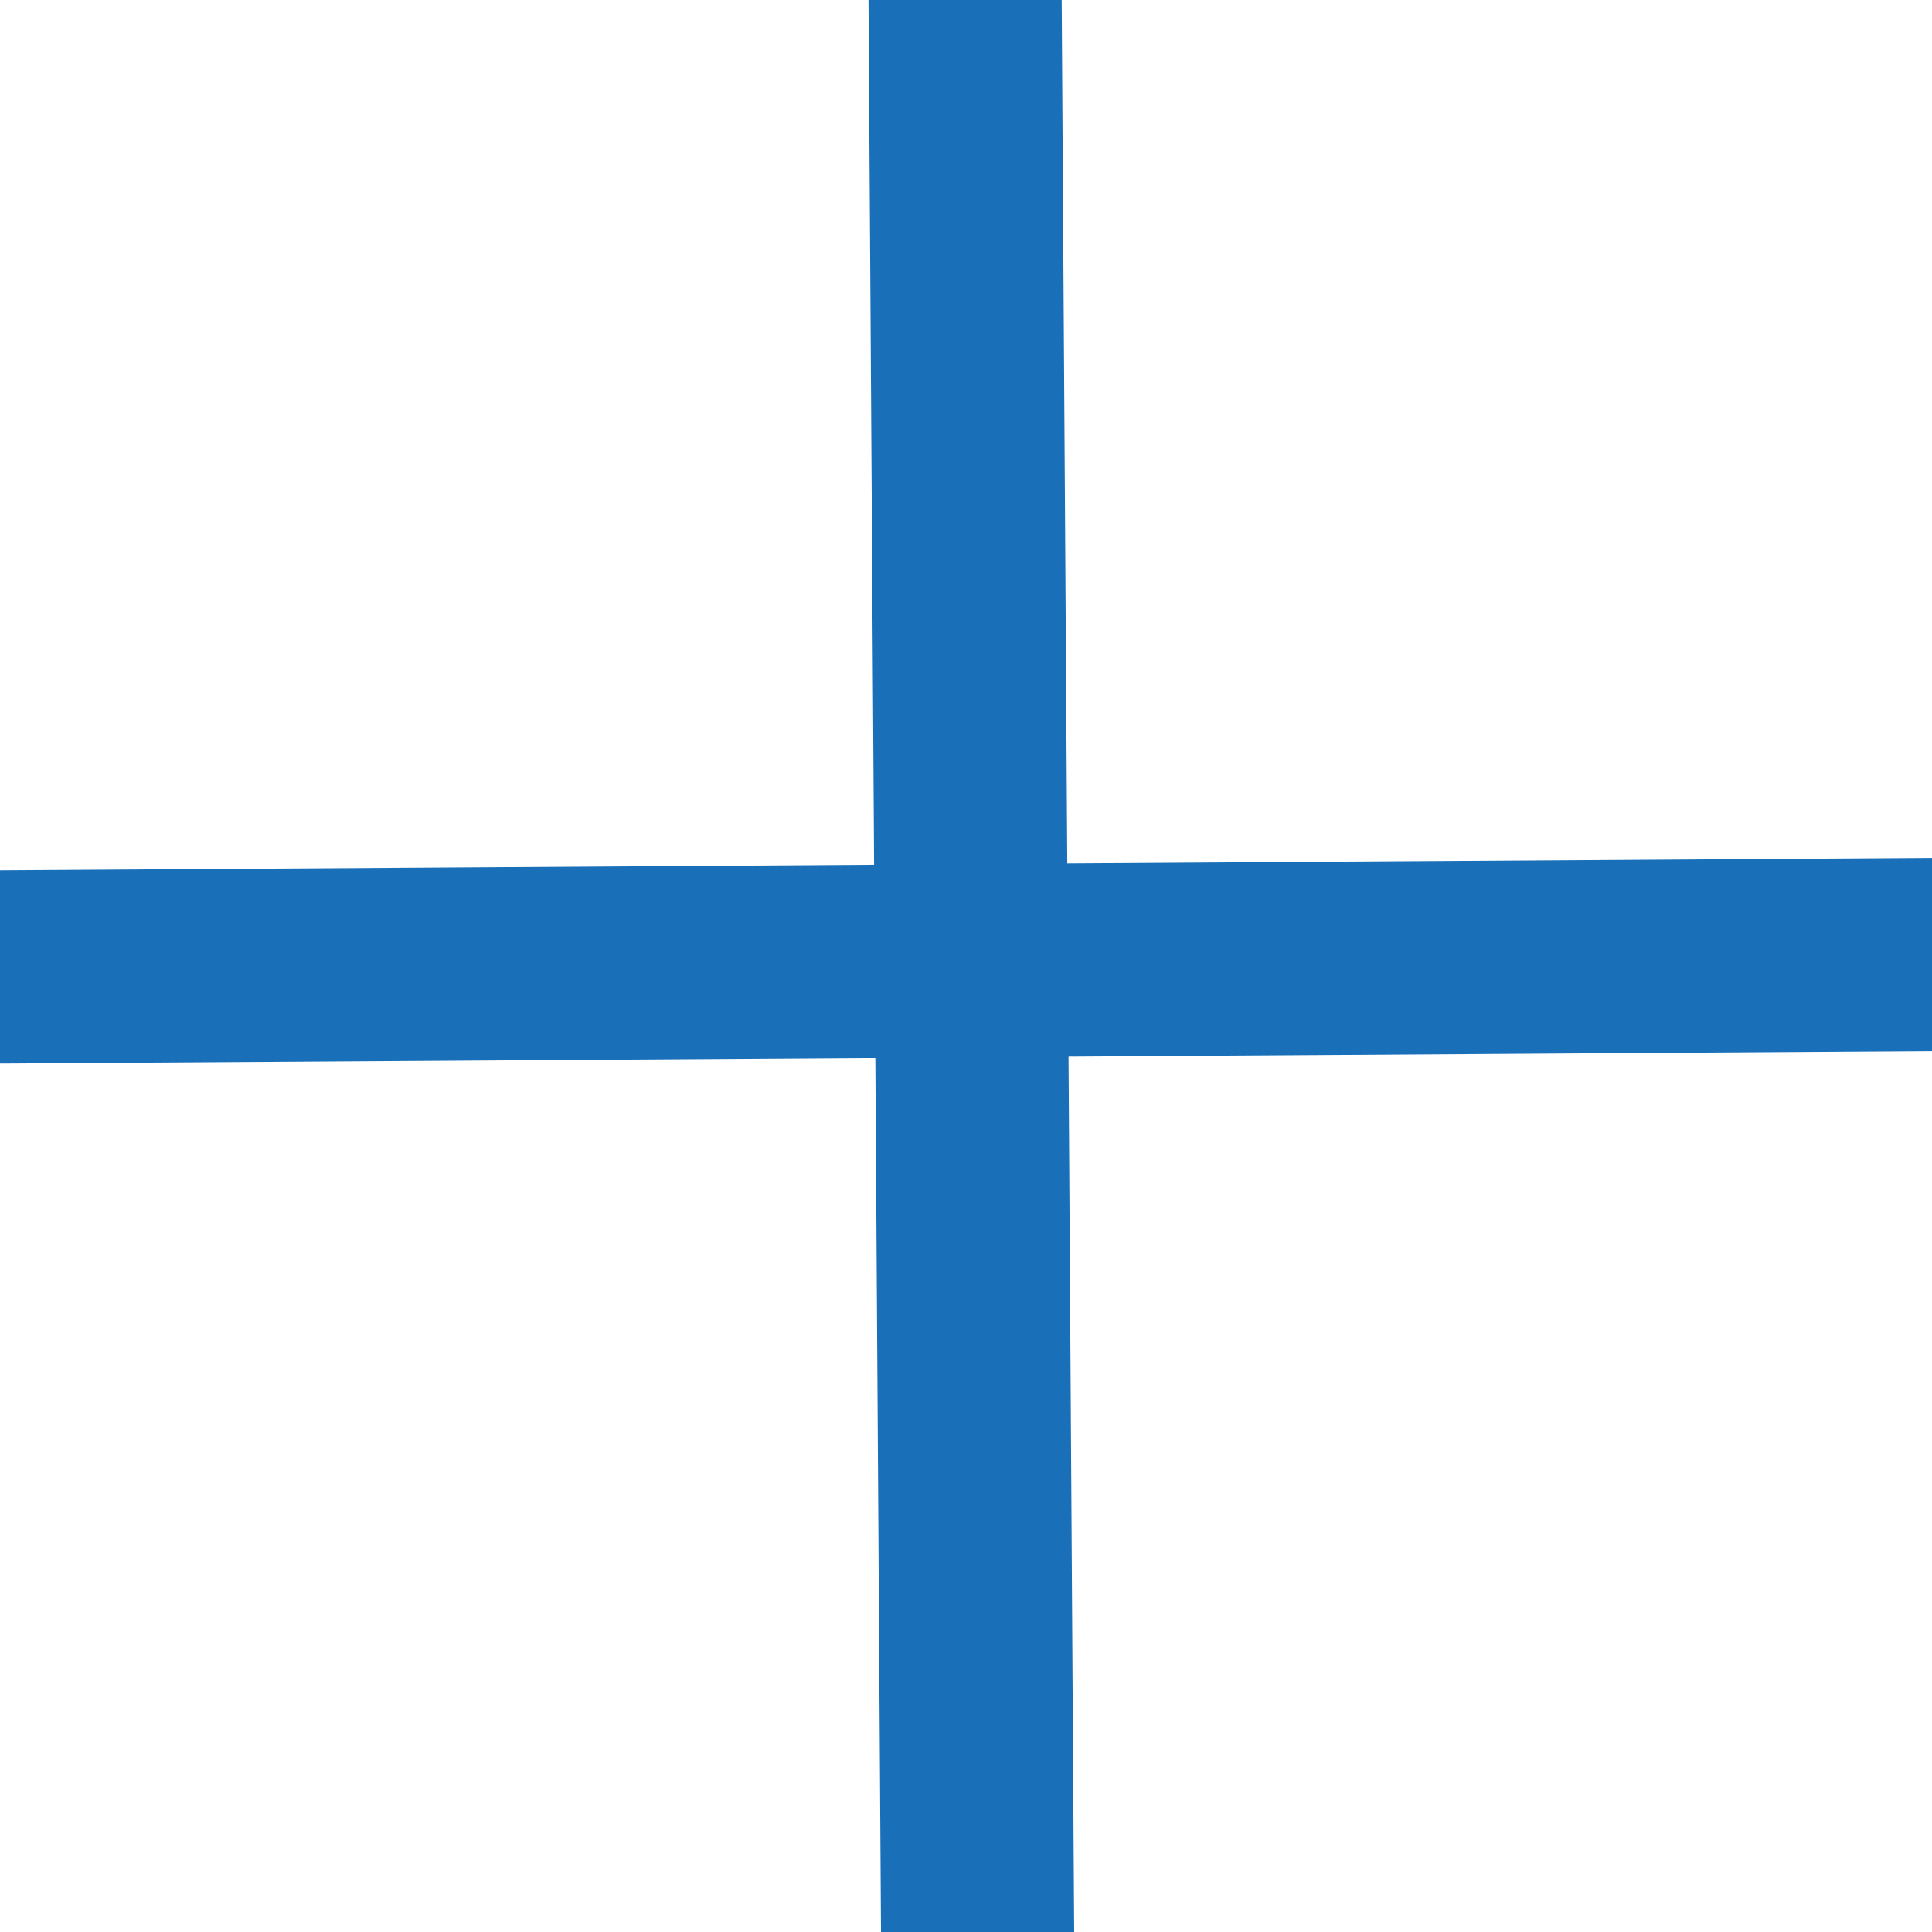 <?xml version="1.0" encoding="UTF-8"?>
<svg id="Ebene_1" xmlns="http://www.w3.org/2000/svg" viewBox="0 0 20 20">
  <defs>
    <style>
      .cls-1 {
        fill: none;
        stroke: #1a70b8;
        stroke-linecap: round;
        stroke-miterlimit: 10;
        stroke-width: 2px;
      }
    </style>
  </defs>
  <line class="cls-1" x1="0" y1="10.01" x2="20.11" y2="9.88"/>
  <line class="cls-1" x1="9.99" y1="-.11" x2="10.12" y2="20"/>
</svg>